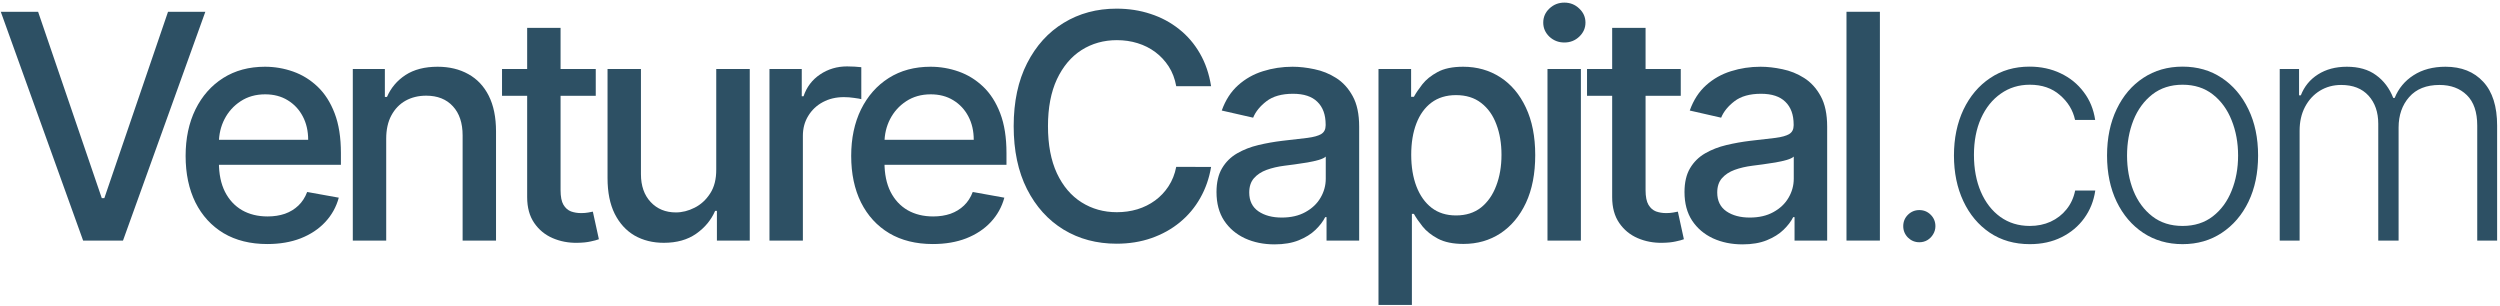 <svg width="769" height="94" viewBox="0 0 769 94" fill="none" xmlns="http://www.w3.org/2000/svg">
<path d="M11.719 3.622L31.307 60.942H32.097L51.685 3.622H63.163L37.836 74H25.568L0.241 3.622H11.719Z" fill="#2D5064"/>
<path d="M82.217 75.066C77.016 75.066 72.537 73.955 68.78 71.732C65.046 69.487 62.159 66.337 60.12 62.282C58.104 58.204 57.096 53.428 57.096 47.952C57.096 42.545 58.104 37.78 60.12 33.657C62.159 29.533 65 26.314 68.643 24C72.308 21.686 76.592 20.529 81.495 20.529C84.473 20.529 87.36 21.022 90.155 22.007C92.95 22.992 95.458 24.539 97.681 26.646C99.903 28.754 101.655 31.492 102.938 34.859C104.221 38.204 104.863 42.271 104.863 47.059V50.701H62.904V43.004H94.794C94.794 40.3 94.244 37.906 93.145 35.822C92.045 33.714 90.499 32.053 88.505 30.839C86.535 29.625 84.221 29.017 81.564 29.017C78.677 29.017 76.157 29.728 74.004 31.148C71.873 32.545 70.224 34.378 69.055 36.646C67.91 38.892 67.337 41.331 67.337 43.966V49.98C67.337 53.508 67.955 56.509 69.193 58.983C70.453 61.457 72.205 63.347 74.45 64.653C76.695 65.936 79.319 66.578 82.32 66.578C84.267 66.578 86.043 66.303 87.646 65.753C89.25 65.18 90.636 64.333 91.804 63.21C92.973 62.087 93.866 60.701 94.485 59.052L104.21 60.804C103.431 63.668 102.033 66.177 100.017 68.33C98.024 70.461 95.516 72.122 92.492 73.313C89.49 74.481 86.066 75.066 82.217 75.066Z" fill="#2D5064"/>
<path d="M118.797 42.66V74H108.522V21.217H118.384V29.808H119.037C120.251 27.013 122.153 24.768 124.742 23.072C127.353 21.377 130.641 20.529 134.604 20.529C138.201 20.529 141.351 21.285 144.054 22.797C146.758 24.287 148.854 26.509 150.343 29.464C151.832 32.419 152.577 36.074 152.577 40.426V74H142.302V41.663C142.302 37.838 141.305 34.848 139.312 32.694C137.319 30.518 134.581 29.43 131.099 29.43C128.716 29.43 126.597 29.945 124.742 30.976C122.909 32.007 121.454 33.519 120.377 35.512C119.323 37.483 118.797 39.865 118.797 42.66Z" fill="#2D5064"/>
<path d="M183.255 21.217V29.464H154.423V21.217H183.255ZM162.155 8.571H172.43V58.502C172.43 60.495 172.728 61.996 173.323 63.004C173.919 63.989 174.686 64.665 175.626 65.031C176.588 65.375 177.63 65.547 178.753 65.547C179.578 65.547 180.299 65.49 180.918 65.375C181.536 65.26 182.017 65.169 182.361 65.1L184.217 73.588C183.621 73.817 182.773 74.046 181.674 74.275C180.574 74.527 179.2 74.665 177.55 74.688C174.847 74.734 172.327 74.252 169.99 73.244C167.653 72.236 165.763 70.678 164.32 68.571C162.876 66.463 162.155 63.817 162.155 60.633V8.571Z" fill="#2D5064"/>
<path d="M220.316 52.11V21.217H230.625V74H220.522V64.859H219.972C218.758 67.677 216.81 70.026 214.13 71.904C211.472 73.76 208.162 74.688 204.199 74.688C200.808 74.688 197.807 73.943 195.195 72.454C192.606 70.942 190.567 68.708 189.078 65.753C187.612 62.798 186.879 59.144 186.879 54.791V21.217H197.154V53.554C197.154 57.15 198.151 60.014 200.144 62.145C202.137 64.275 204.726 65.341 207.91 65.341C209.834 65.341 211.747 64.859 213.649 63.897C215.573 62.935 217.166 61.48 218.426 59.533C219.708 57.586 220.338 55.111 220.316 52.11Z" fill="#2D5064"/>
<path d="M236.689 74V21.217H246.621V29.602H247.17C248.133 26.761 249.828 24.527 252.256 22.901C254.708 21.251 257.48 20.426 260.572 20.426C261.214 20.426 261.97 20.449 262.841 20.495C263.734 20.541 264.433 20.598 264.937 20.667V30.495C264.524 30.381 263.791 30.255 262.737 30.117C261.684 29.957 260.63 29.877 259.576 29.877C257.147 29.877 254.983 30.392 253.081 31.423C251.202 32.431 249.713 33.84 248.614 35.65C247.514 37.437 246.964 39.476 246.964 41.767V74H236.689Z" fill="#2D5064"/>
<path d="M286.946 75.066C281.746 75.066 277.267 73.955 273.51 71.732C269.775 69.487 266.889 66.337 264.85 62.282C262.834 58.204 261.826 53.428 261.826 47.952C261.826 42.545 262.834 37.78 264.85 33.657C266.889 29.533 269.73 26.314 273.372 24C277.038 21.686 281.322 20.529 286.224 20.529C289.203 20.529 292.089 21.022 294.884 22.007C297.679 22.992 300.188 24.539 302.41 26.646C304.632 28.754 306.385 31.492 307.668 34.859C308.951 38.204 309.592 42.271 309.592 47.059V50.701H267.633V43.004H299.523C299.523 40.3 298.974 37.906 297.874 35.822C296.774 33.714 295.228 32.053 293.235 30.839C291.265 29.625 288.951 29.017 286.293 29.017C283.407 29.017 280.887 29.728 278.733 31.148C276.602 32.545 274.953 34.378 273.785 36.646C272.639 38.892 272.066 41.331 272.066 43.966V49.98C272.066 53.508 272.685 56.509 273.922 58.983C275.182 61.457 276.935 63.347 279.18 64.653C281.425 65.936 284.048 66.578 287.049 66.578C288.997 66.578 290.772 66.303 292.376 65.753C293.979 65.18 295.365 64.333 296.534 63.21C297.702 62.087 298.596 60.701 299.214 59.052L308.939 60.804C308.16 63.668 306.763 66.177 304.747 68.33C302.754 70.461 300.245 72.122 297.221 73.313C294.22 74.481 290.795 75.066 286.946 75.066Z" fill="#2D5064"/>
<path d="M372.53 26.509H361.808C361.396 24.218 360.628 22.202 359.506 20.461C358.383 18.72 357.008 17.242 355.382 16.028C353.755 14.813 351.934 13.897 349.918 13.278C347.925 12.66 345.806 12.351 343.56 12.351C339.505 12.351 335.874 13.37 332.667 15.409C329.482 17.448 326.962 20.438 325.107 24.378C323.274 28.319 322.358 33.13 322.358 38.811C322.358 44.539 323.274 49.373 325.107 53.313C326.962 57.254 329.494 60.232 332.701 62.248C335.909 64.264 339.517 65.272 343.526 65.272C345.748 65.272 347.856 64.974 349.849 64.378C351.865 63.76 353.686 62.855 355.313 61.664C356.94 60.472 358.314 59.018 359.437 57.299C360.582 55.558 361.373 53.565 361.808 51.32L372.53 51.354C371.957 54.814 370.846 57.998 369.196 60.908C367.57 63.794 365.474 66.291 362.908 68.399C360.365 70.484 357.455 72.099 354.179 73.244C350.903 74.39 347.329 74.963 343.457 74.963C337.363 74.963 331.934 73.519 327.169 70.633C322.403 67.723 318.646 63.565 315.897 58.158C313.171 52.752 311.808 46.303 311.808 38.811C311.808 31.297 313.182 24.848 315.931 19.464C318.681 14.057 322.438 9.911 327.203 7.024C331.968 4.115 337.386 2.66 343.457 2.66C347.192 2.66 350.674 3.198 353.904 4.275C357.157 5.329 360.078 6.887 362.667 8.949C365.256 10.988 367.398 13.485 369.093 16.44C370.789 19.372 371.934 22.729 372.53 26.509Z" fill="#2D5064"/>
<path d="M392.03 75.169C388.686 75.169 385.662 74.55 382.958 73.313C380.255 72.053 378.113 70.232 376.532 67.849C374.974 65.467 374.195 62.546 374.195 59.086C374.195 56.108 374.768 53.657 375.914 51.732C377.059 49.808 378.605 48.284 380.553 47.162C382.5 46.039 384.676 45.192 387.082 44.619C389.487 44.046 391.939 43.611 394.436 43.313C397.597 42.947 400.163 42.649 402.134 42.419C404.104 42.167 405.536 41.767 406.429 41.217C407.323 40.667 407.769 39.773 407.769 38.536V38.296C407.769 35.295 406.922 32.969 405.226 31.32C403.554 29.67 401.057 28.846 397.735 28.846C394.276 28.846 391.549 29.613 389.556 31.148C387.586 32.66 386.223 34.344 385.467 36.2L375.81 34C376.956 30.793 378.628 28.204 380.828 26.234C383.05 24.241 385.604 22.797 388.491 21.904C391.377 20.988 394.413 20.529 397.597 20.529C399.705 20.529 401.939 20.781 404.299 21.285C406.681 21.767 408.903 22.66 410.965 23.966C413.05 25.272 414.757 27.139 416.086 29.567C417.414 31.973 418.079 35.1 418.079 38.949V74H408.044V66.784H407.632C406.967 68.113 405.971 69.418 404.642 70.701C403.313 71.984 401.607 73.05 399.522 73.897C397.437 74.745 394.94 75.169 392.03 75.169ZM394.264 66.921C397.105 66.921 399.533 66.36 401.549 65.237C403.588 64.115 405.135 62.649 406.189 60.839C407.265 59.006 407.804 57.047 407.804 54.963V48.158C407.437 48.525 406.727 48.869 405.673 49.189C404.642 49.487 403.462 49.751 402.134 49.98C400.805 50.186 399.51 50.381 398.25 50.564C396.99 50.724 395.936 50.862 395.089 50.976C393.096 51.228 391.274 51.652 389.625 52.248C387.998 52.843 386.692 53.703 385.707 54.825C384.745 55.925 384.264 57.391 384.264 59.224C384.264 61.767 385.203 63.691 387.082 64.997C388.961 66.28 391.355 66.921 394.264 66.921Z" fill="#2D5064"/>
<path d="M424.023 93.794V21.217H434.057V29.773H434.916C435.512 28.674 436.371 27.402 437.494 25.959C438.616 24.516 440.174 23.256 442.167 22.179C444.16 21.079 446.795 20.529 450.071 20.529C454.332 20.529 458.135 21.606 461.48 23.76C464.825 25.913 467.448 29.017 469.349 33.072C471.274 37.127 472.236 42.007 472.236 47.712C472.236 53.416 471.285 58.307 469.384 62.385C467.482 66.44 464.871 69.567 461.549 71.767C458.227 73.943 454.435 75.031 450.174 75.031C446.967 75.031 444.343 74.493 442.305 73.416C440.288 72.34 438.708 71.079 437.562 69.636C436.417 68.193 435.535 66.91 434.916 65.787H434.298V93.794H424.023ZM434.091 47.609C434.091 51.32 434.63 54.573 435.707 57.368C436.783 60.163 438.341 62.351 440.38 63.932C442.419 65.49 444.916 66.268 447.872 66.268C450.941 66.268 453.507 65.455 455.569 63.829C457.631 62.179 459.189 59.945 460.243 57.127C461.32 54.31 461.858 51.137 461.858 47.609C461.858 44.126 461.331 40.999 460.277 38.227C459.246 35.455 457.688 33.267 455.604 31.663C453.542 30.06 450.964 29.258 447.872 29.258C444.893 29.258 442.373 30.025 440.311 31.56C438.272 33.095 436.726 35.237 435.672 37.986C434.618 40.736 434.091 43.943 434.091 47.609Z" fill="#2D5064"/>
<path d="M476.006 74V21.217H486.281V74H476.006ZM481.195 13.072C479.408 13.072 477.874 12.477 476.591 11.285C475.331 10.071 474.701 8.628 474.701 6.955C474.701 5.26 475.331 3.817 476.591 2.626C477.874 1.411 479.408 0.804 481.195 0.804C482.982 0.804 484.506 1.411 485.766 2.626C487.049 3.817 487.69 5.26 487.69 6.955C487.69 8.628 487.049 10.071 485.766 11.285C484.506 12.477 482.982 13.072 481.195 13.072Z" fill="#2D5064"/>
<path d="M517.002 21.217V29.464H488.17V21.217H517.002ZM495.902 8.571H506.177V58.502C506.177 60.495 506.475 61.996 507.071 63.004C507.666 63.989 508.434 64.665 509.373 65.031C510.335 65.375 511.378 65.547 512.5 65.547C513.325 65.547 514.047 65.49 514.665 65.375C515.284 65.26 515.765 65.169 516.109 65.1L517.964 73.588C517.369 73.817 516.521 74.046 515.421 74.275C514.322 74.527 512.947 74.665 511.298 74.688C508.594 74.734 506.074 74.252 503.737 73.244C501.401 72.236 499.511 70.678 498.067 68.571C496.624 66.463 495.902 63.817 495.902 60.633V8.571Z" fill="#2D5064"/>
<path d="M535.987 75.169C532.643 75.169 529.619 74.55 526.915 73.313C524.212 72.053 522.07 70.232 520.489 67.849C518.931 65.467 518.152 62.546 518.152 59.086C518.152 56.108 518.725 53.657 519.871 51.732C521.016 49.808 522.562 48.284 524.51 47.162C526.457 46.039 528.633 45.192 531.039 44.619C533.445 44.046 535.896 43.611 538.393 43.313C541.554 42.947 544.12 42.649 546.091 42.419C548.061 42.167 549.493 41.767 550.386 41.217C551.28 40.667 551.726 39.773 551.726 38.536V38.296C551.726 35.295 550.879 32.969 549.183 31.32C547.511 29.67 545.014 28.846 541.692 28.846C538.233 28.846 535.506 29.613 533.513 31.148C531.543 32.66 530.18 34.344 529.424 36.2L519.767 34C520.913 30.793 522.585 28.204 524.785 26.234C527.007 24.241 529.561 22.797 532.448 21.904C535.335 20.988 538.37 20.529 541.555 20.529C543.662 20.529 545.896 20.781 548.256 21.285C550.638 21.767 552.86 22.66 554.922 23.966C557.007 25.272 558.714 27.139 560.043 29.567C561.371 31.973 562.036 35.1 562.036 38.949V74H552.001V66.784H551.589C550.924 68.113 549.928 69.418 548.599 70.701C547.27 71.984 545.564 73.05 543.479 73.897C541.394 74.745 538.897 75.169 535.987 75.169ZM538.221 66.921C541.062 66.921 543.49 66.36 545.506 65.237C547.545 64.115 549.092 62.649 550.146 60.839C551.222 59.006 551.761 57.047 551.761 54.963V48.158C551.394 48.525 550.684 48.869 549.63 49.189C548.599 49.487 547.419 49.751 546.091 49.98C544.762 50.186 543.467 50.381 542.207 50.564C540.947 50.724 539.894 50.862 539.046 50.976C537.053 51.228 535.231 51.652 533.582 52.248C531.955 52.843 530.649 53.703 529.664 54.825C528.702 55.925 528.221 57.391 528.221 59.224C528.221 61.767 529.16 63.691 531.039 64.997C532.918 66.28 535.312 66.921 538.221 66.921Z" fill="#2D5064"/>
<path d="M578.255 3.622V74H567.98V3.622H578.255Z" fill="#2D5064"/>
<path d="M590.384 74.516C589.033 74.516 587.864 74.035 586.879 73.073C585.917 72.088 585.436 70.919 585.436 69.567C585.436 68.193 585.917 67.025 586.879 66.062C587.864 65.1 589.033 64.619 590.384 64.619C591.759 64.619 592.927 65.1 593.889 66.062C594.852 67.025 595.333 68.193 595.333 69.567C595.333 70.461 595.104 71.286 594.645 72.042C594.21 72.798 593.614 73.405 592.858 73.863C592.125 74.298 591.301 74.516 590.384 74.516Z" fill="#2D5064"/>
<path d="M624.37 75.1C619.65 75.1 615.538 73.92 612.033 71.561C608.551 69.201 605.847 65.971 603.923 61.87C601.998 57.769 601.036 53.095 601.036 47.849C601.036 42.557 602.01 37.849 603.957 33.725C605.927 29.602 608.654 26.371 612.136 24.035C615.618 21.675 619.662 20.495 624.267 20.495C627.795 20.495 630.991 21.182 633.854 22.557C636.718 23.909 639.078 25.822 640.933 28.296C642.812 30.747 643.992 33.611 644.473 36.887H638.287C637.646 33.909 636.099 31.366 633.648 29.258C631.22 27.127 628.127 26.062 624.37 26.062C621.002 26.062 618.024 26.979 615.435 28.811C612.846 30.621 610.819 33.153 609.352 36.406C607.909 39.636 607.187 43.382 607.187 47.643C607.187 51.927 607.898 55.719 609.318 59.018C610.738 62.294 612.732 64.859 615.297 66.715C617.886 68.571 620.91 69.499 624.37 69.499C626.706 69.499 628.837 69.063 630.761 68.193C632.709 67.299 634.335 66.039 635.641 64.413C636.97 62.786 637.863 60.85 638.322 58.605H644.507C644.049 61.79 642.915 64.63 641.105 67.128C639.318 69.602 636.993 71.549 634.129 72.969C631.288 74.39 628.035 75.1 624.37 75.1Z" fill="#2D5064"/>
<path d="M671.359 75.1C666.8 75.1 662.768 73.943 659.263 71.629C655.78 69.315 653.054 66.12 651.084 62.042C649.114 57.941 648.128 53.21 648.128 47.849C648.128 42.442 649.114 37.689 651.084 33.588C653.054 29.464 655.78 26.257 659.263 23.966C662.768 21.652 666.8 20.495 671.359 20.495C675.918 20.495 679.939 21.652 683.421 23.966C686.903 26.28 689.629 29.487 691.599 33.588C693.593 37.689 694.589 42.442 694.589 47.849C694.589 53.21 693.604 57.941 691.634 62.042C689.664 66.12 686.926 69.315 683.421 71.629C679.939 73.943 675.918 75.1 671.359 75.1ZM671.359 69.499C675.024 69.499 678.129 68.514 680.672 66.543C683.215 64.573 685.139 61.95 686.445 58.674C687.774 55.398 688.438 51.79 688.438 47.849C688.438 43.909 687.774 40.289 686.445 36.99C685.139 33.691 683.215 31.045 680.672 29.052C678.129 27.059 675.024 26.062 671.359 26.062C667.716 26.062 664.612 27.059 662.046 29.052C659.503 31.045 657.567 33.691 656.239 36.99C654.933 40.289 654.28 43.909 654.28 47.849C654.28 51.79 654.933 55.398 656.239 58.674C657.567 61.95 659.503 64.573 662.046 66.543C664.589 68.514 667.693 69.499 671.359 69.499Z" fill="#2D5064"/>
<path d="M701.243 74V21.217H707.188V29.327H707.738C708.792 26.601 710.544 24.458 712.996 22.901C715.47 21.32 718.437 20.529 721.896 20.529C725.539 20.529 728.529 21.389 730.865 23.107C733.225 24.802 734.989 27.139 736.157 30.117H736.604C737.795 27.185 739.731 24.859 742.412 23.141C745.115 21.4 748.391 20.529 752.24 20.529C757.143 20.529 761.014 22.076 763.855 25.169C766.696 28.238 768.116 32.729 768.116 38.639V74H761.999V38.639C761.999 34.47 760.934 31.343 758.804 29.258C756.673 27.173 753.867 26.131 750.384 26.131C746.352 26.131 743.248 27.368 741.072 29.842C738.895 32.316 737.807 35.455 737.807 39.258V74H731.553V38.09C731.553 34.516 730.556 31.629 728.563 29.43C726.57 27.23 723.763 26.131 720.144 26.131C717.715 26.131 715.527 26.727 713.58 27.918C711.656 29.109 710.132 30.77 709.01 32.901C707.91 35.008 707.36 37.437 707.36 40.186V74H701.243Z" fill="#2D5064"/>
</svg>
